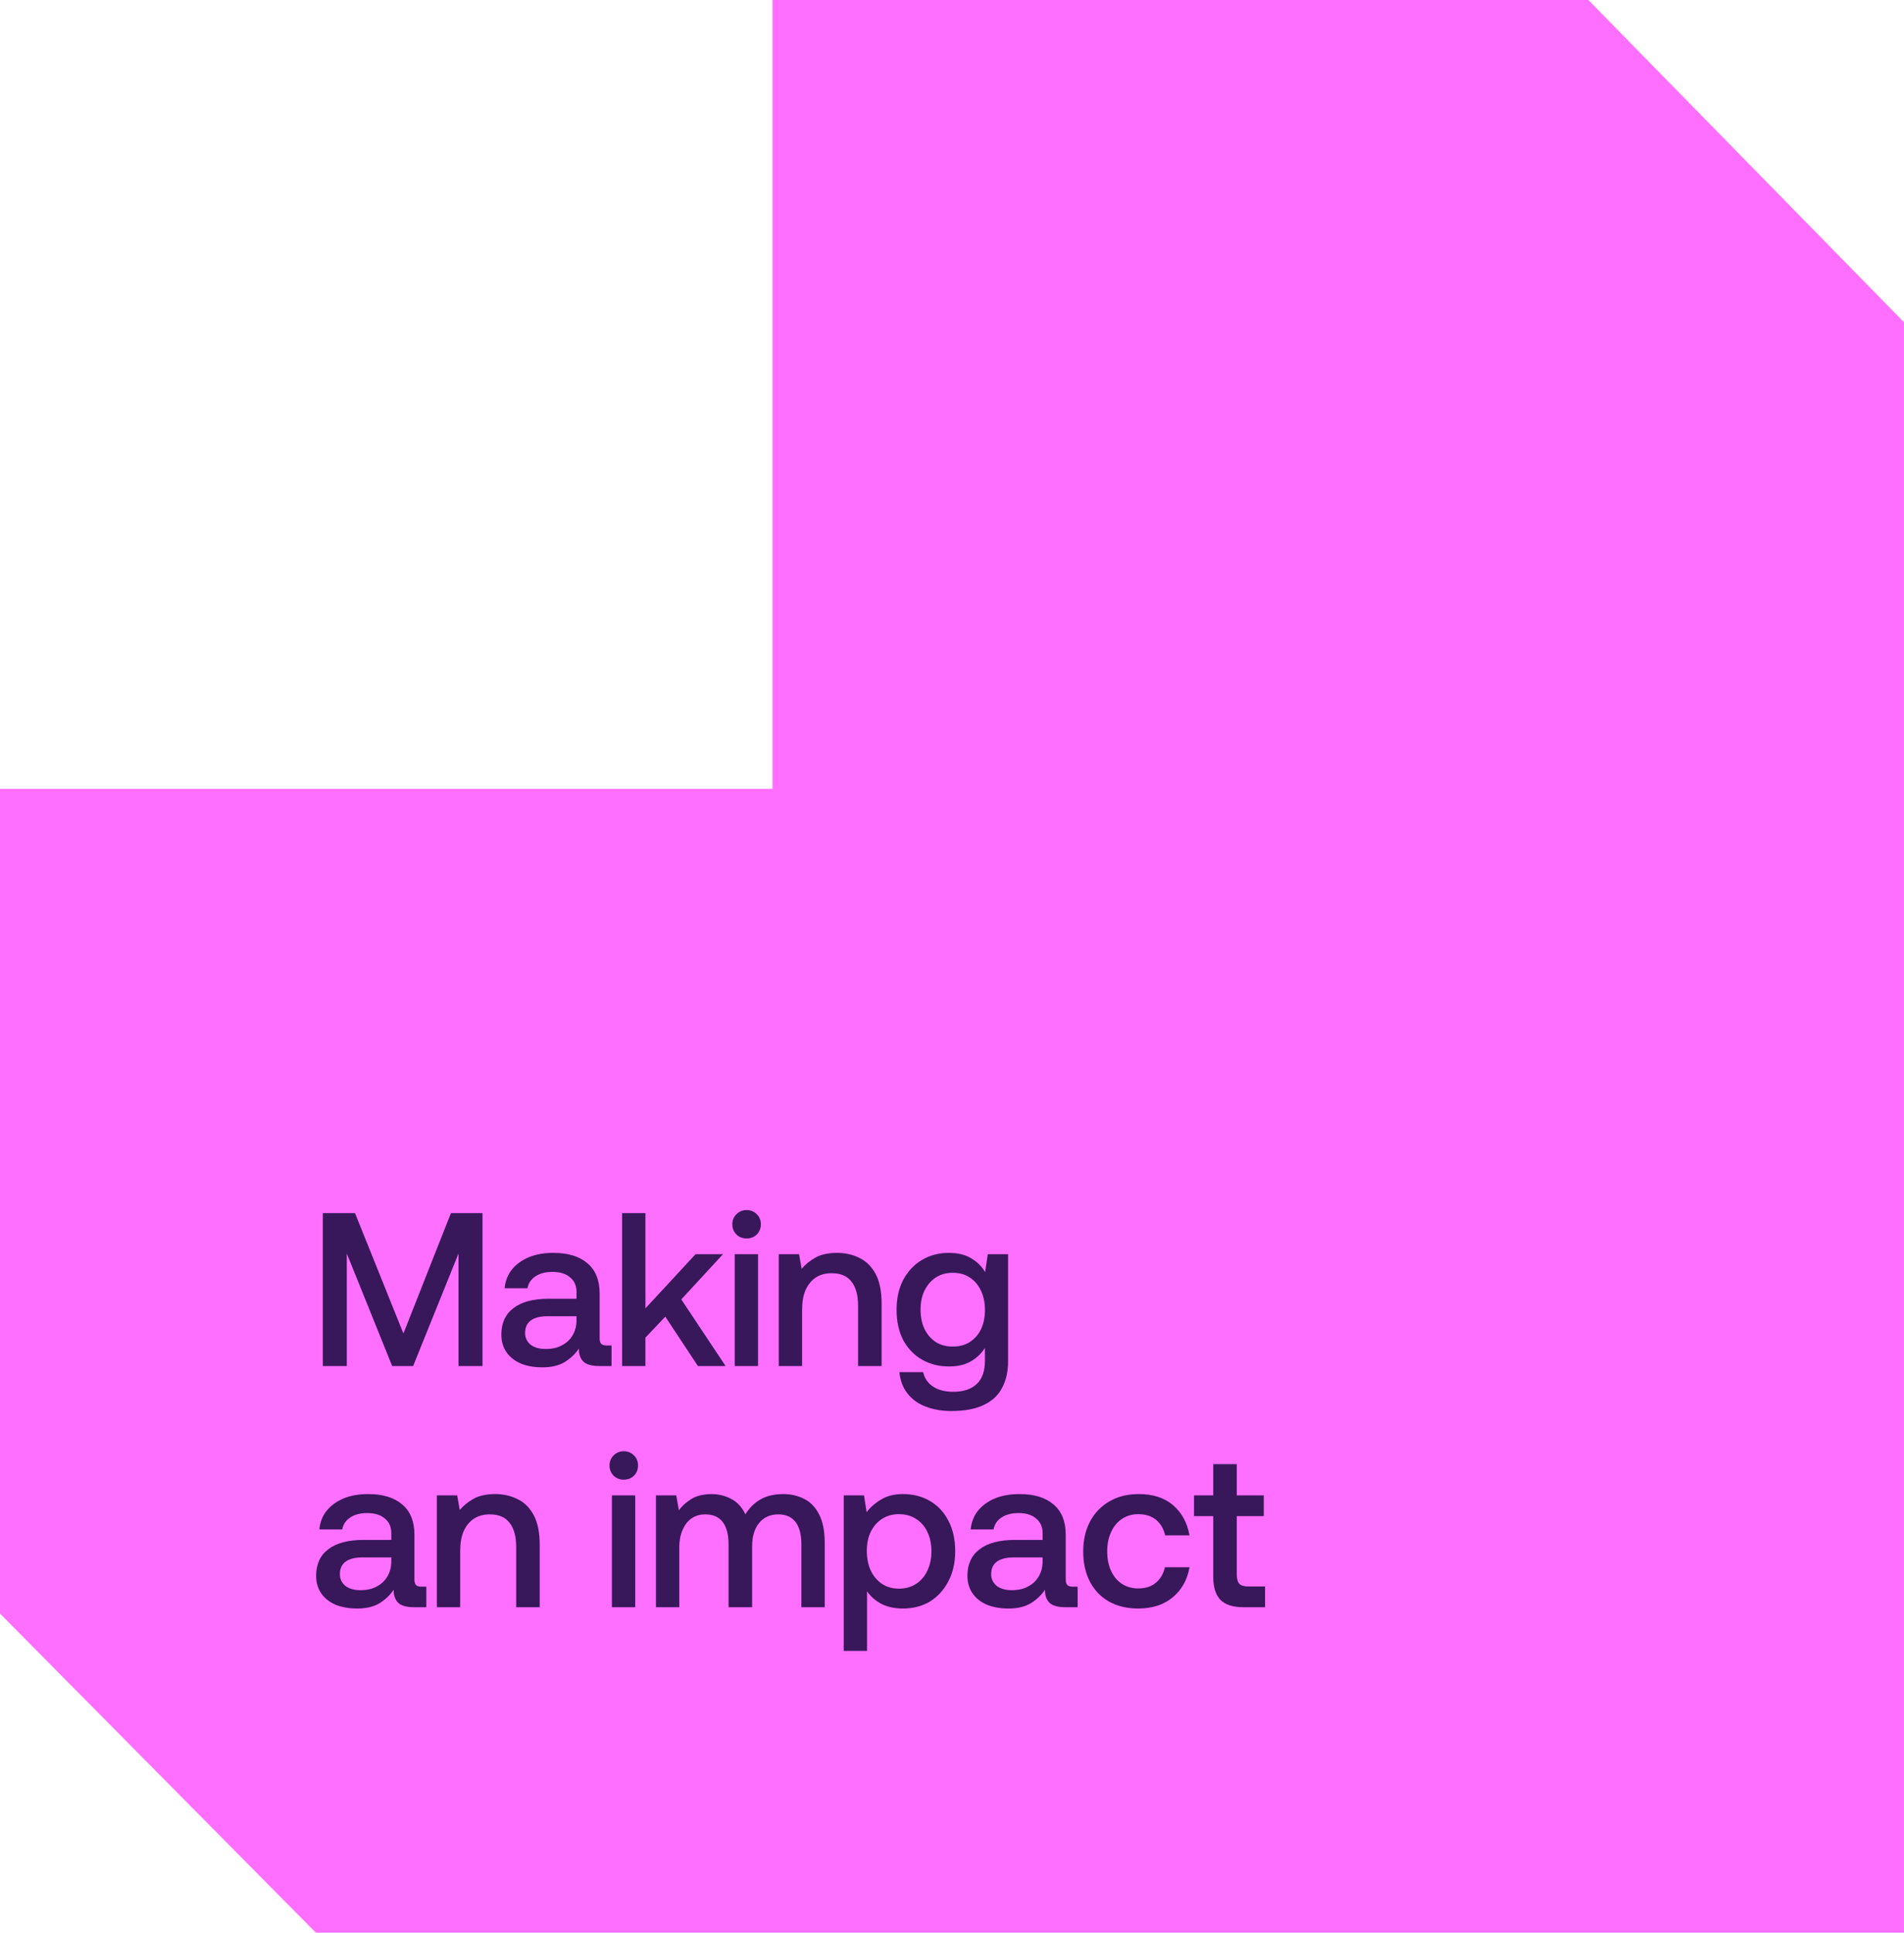 <svg width="1200" height="1218" viewBox="0 0 1200 1218" fill="none" xmlns="http://www.w3.org/2000/svg">
<path d="M1001.07 0L486.88 6.93619e-06V497.143L2.927e-05 497.143L0 1016.91L199.044 1218H964.298V1218H1199.99V497.15L1200 497.143L1199.99 497.143V203.069L1001.07 0Z" fill="#FF6FFF"/>
<path d="M783.7 1012.92C777.073 1012.92 772.216 1011.36 769.129 1008.24C766.133 1005.02 764.635 1000.21 764.635 993.782V955.512H752.515V942.434H764.635V922.748H779.479V942.434H796.502V955.512H779.479V992.268C779.479 995.021 780.023 996.994 781.113 998.187C782.202 999.288 784.154 999.839 786.969 999.839H797.319V1012.92H783.7Z" fill="#39175B"/>
<path d="M717.289 1013.74C710.298 1013.74 704.17 1012.27 698.904 1009.34C693.729 1006.4 689.735 1002.22 686.92 996.81C684.106 991.396 682.699 985.063 682.699 977.813C682.699 970.563 684.151 964.23 687.056 958.816C689.962 953.401 694.047 949.179 699.313 946.151C704.579 943.122 710.707 941.608 717.698 941.608C726.686 941.608 733.903 943.948 739.351 948.629C744.798 953.309 748.248 959.642 749.7 967.626H734.312C733.404 963.496 731.497 960.238 728.592 957.852C725.687 955.466 721.965 954.273 717.425 954.273C713.521 954.273 710.071 955.282 707.075 957.301C704.17 959.229 701.9 961.982 700.266 965.561C698.632 969.049 697.815 973.133 697.815 977.813C697.815 982.402 698.632 986.486 700.266 990.065C701.9 993.552 704.17 996.26 707.075 998.187C710.071 1000.11 713.521 1001.08 717.425 1001.08C721.965 1001.08 725.641 999.885 728.456 997.499C731.361 995.113 733.268 991.854 734.176 987.725H749.7C748.339 995.617 744.798 1001.95 739.078 1006.72C733.449 1011.4 726.186 1013.74 717.289 1013.74Z" fill="#39175B"/>
<path d="M635.59 1013.74C630.506 1013.74 626.012 1012.96 622.108 1011.4C618.204 1009.75 615.163 1007.36 612.984 1004.24C610.805 1001.12 609.715 997.407 609.715 993.093C609.715 985.843 612.257 980.291 617.342 976.436C622.426 972.49 629.825 970.517 639.539 970.517H657.107V966.249C657.107 962.303 655.745 959.229 653.021 957.026C650.389 954.732 646.666 953.585 641.854 953.585C637.497 953.585 633.91 954.548 631.096 956.475C628.372 958.311 626.738 960.789 626.193 963.909H611.758C612.212 959.32 613.755 955.374 616.388 952.07C619.112 948.766 622.653 946.197 627.01 944.361C631.459 942.526 636.634 941.608 642.535 941.608C651.796 941.608 658.968 943.811 664.052 948.216C669.136 952.529 671.678 958.862 671.678 967.213V995.434C671.678 997.177 672.042 998.371 672.768 999.013C673.494 999.655 674.629 999.977 676.172 999.977H679.168V1012.92H671.406C666.776 1012.92 663.462 1012 661.465 1010.16C659.558 1008.24 658.605 1005.62 658.605 1002.32V1001.9C656.335 1005.3 653.339 1008.14 649.617 1010.44C645.985 1012.64 641.31 1013.74 635.59 1013.74ZM637.633 1002.18C641.718 1002.18 645.168 1001.4 647.983 999.839C650.888 998.279 653.112 996.168 654.656 993.506C656.29 990.753 657.107 987.587 657.107 984.008V981.53H638.858C634.319 981.53 630.824 982.402 628.372 984.145C625.921 985.889 624.695 988.551 624.695 992.13C624.695 995.067 625.83 997.499 628.1 999.426C630.46 1001.26 633.638 1002.18 637.633 1002.18Z" fill="#39175B"/>
<path d="M531.746 1040.45V942.434H544.547L546.181 953.034C548.542 949.914 551.583 947.252 555.305 945.05C559.028 942.755 563.612 941.608 569.06 941.608C575.415 941.608 581.044 943.031 585.946 945.876C590.94 948.721 594.844 952.85 597.658 958.265C600.563 963.68 602.016 970.15 602.016 977.675C602.016 984.926 600.563 991.258 597.658 996.673C594.844 1002.09 590.985 1006.31 586.083 1009.34C581.18 1012.27 575.506 1013.74 569.06 1013.74C563.703 1013.74 559.118 1012.73 555.305 1010.71C551.583 1008.7 548.632 1006.08 546.453 1002.87V1040.45H531.746ZM566.608 1001.22C570.694 1001.22 574.28 1000.21 577.367 998.187C580.454 996.168 582.814 993.415 584.448 989.927C586.173 986.348 587.036 982.264 587.036 977.675C587.036 972.995 586.173 968.911 584.448 965.423C582.814 961.936 580.454 959.229 577.367 957.301C574.28 955.282 570.694 954.273 566.608 954.273C562.523 954.273 558.937 955.282 555.85 957.301C552.854 959.229 550.493 961.936 548.768 965.423C547.134 968.819 546.317 972.811 546.317 977.4C546.317 982.081 547.134 986.21 548.768 989.79C550.493 993.369 552.854 996.168 555.85 998.187C558.937 1000.21 562.523 1001.22 566.608 1001.22Z" fill="#39175B"/>
<path d="M413.416 1012.92V942.434H426.217L427.851 951.795C429.848 949.134 432.436 946.793 435.613 944.774C438.791 942.755 443.013 941.7 448.278 941.608C452.818 941.608 456.994 942.618 460.807 944.637C464.711 946.656 467.707 949.914 469.795 954.411C471.974 950.648 475.016 947.573 478.92 945.187C482.914 942.801 487.817 941.608 493.627 941.608C498.439 941.608 502.842 942.618 506.837 944.637C510.832 946.656 513.964 949.914 516.234 954.411C518.594 958.907 519.774 964.873 519.774 972.307V1012.92H505.067V973.27C505.067 967.121 503.841 962.441 501.39 959.229C498.938 956.017 495.307 954.411 490.495 954.411C485.411 954.411 481.371 956.246 478.375 959.917C475.47 963.496 474.017 968.452 474.017 974.784V1012.92H459.173V973.27C459.173 967.121 457.947 962.441 455.496 959.229C453.045 956.017 449.368 954.411 444.465 954.411C441.106 954.411 438.201 955.282 435.75 957.026C433.389 958.678 431.528 961.11 430.166 964.322C428.804 967.443 428.123 971.068 428.123 975.197V1012.92H413.416Z" fill="#39175B"/>
<path d="M385.652 1012.92V942.434H400.36V1012.92H385.652ZM393.142 932.522C390.6 932.522 388.467 931.696 386.742 930.044C385.017 928.301 384.154 926.144 384.154 923.574C384.154 921.005 385.017 918.894 386.742 917.242C388.467 915.498 390.6 914.626 393.142 914.626C395.685 914.626 397.818 915.498 399.543 917.242C401.268 918.894 402.131 921.005 402.131 923.574C402.131 926.144 401.268 928.301 399.543 930.044C397.818 931.696 395.685 932.522 393.142 932.522Z" fill="#39175B"/>
<path d="M275.334 1012.92V942.434H288.135L289.769 951.657C291.948 948.996 294.808 946.656 298.349 944.637C301.89 942.618 306.474 941.608 312.103 941.608C317.278 941.608 321.954 942.663 326.13 944.774C330.397 946.793 333.802 950.143 336.344 954.824C338.886 959.504 340.157 965.791 340.157 973.683V1012.92H325.313V974.922C325.313 968.223 323.906 963.129 321.091 959.642C318.368 956.154 314.237 954.411 308.699 954.411C304.795 954.411 301.436 955.328 298.621 957.164C295.898 958.999 293.764 961.615 292.221 965.01C290.768 968.406 290.042 972.536 290.042 977.4V1012.92H275.334Z" fill="#39175B"/>
<path d="M225.106 1013.74C220.022 1013.74 215.528 1012.96 211.624 1011.4C207.72 1009.75 204.679 1007.36 202.5 1004.24C200.321 1001.12 199.231 997.407 199.231 993.093C199.231 985.843 201.773 980.291 206.858 976.436C211.942 972.49 219.341 970.517 229.055 970.517H246.623V966.249C246.623 962.303 245.261 959.229 242.537 957.026C239.905 954.732 236.182 953.585 231.37 953.585C227.013 953.585 223.427 954.548 220.612 956.475C217.888 958.311 216.254 960.789 215.71 963.909H201.274C201.728 959.32 203.271 955.374 205.904 952.07C208.628 948.766 212.169 946.197 216.527 944.361C220.975 942.526 226.15 941.608 232.051 941.608C241.312 941.608 248.484 943.811 253.568 948.216C258.652 952.529 261.194 958.862 261.194 967.213V995.434C261.194 997.177 261.558 998.371 262.284 999.013C263.01 999.655 264.145 999.977 265.689 999.977H268.685V1012.92H260.922C256.292 1012.92 252.978 1012 250.981 1010.16C249.074 1008.24 248.121 1005.62 248.121 1002.32V1001.9C245.851 1005.3 242.855 1008.14 239.133 1010.44C235.501 1012.64 230.826 1013.74 225.106 1013.74ZM227.149 1002.18C231.234 1002.18 234.684 1001.4 237.499 999.839C240.404 998.279 242.628 996.168 244.172 993.506C245.806 990.753 246.623 987.587 246.623 984.008V981.53H228.374C223.835 981.53 220.34 982.402 217.888 984.145C215.437 985.889 214.211 988.551 214.211 992.13C214.211 995.067 215.346 997.499 217.616 999.426C219.977 1001.26 223.154 1002.18 227.149 1002.18Z" fill="#39175B"/>
<path d="M599.656 889.275C593.482 889.275 587.99 888.311 583.178 886.384C578.457 884.549 574.689 881.795 571.875 878.124C569.06 874.545 567.381 870.094 566.836 864.771H581.816C582.724 868.718 584.812 871.746 588.081 873.857C591.349 876.06 595.571 877.161 600.746 877.161C607.101 877.161 612.003 875.555 615.453 872.343C618.994 869.131 620.764 864.175 620.764 857.475V849.491C618.495 853.07 615.499 855.915 611.776 858.026C608.145 860.137 603.56 861.192 598.022 861.192C591.758 861.192 586.129 859.77 581.135 856.925C576.142 854.08 572.193 849.996 569.287 844.673C566.473 839.258 565.066 832.834 565.066 825.4C565.066 818.242 566.473 811.955 569.287 806.54C572.193 801.126 576.142 796.95 581.135 794.013C586.129 791.076 591.758 789.608 598.022 789.608C603.56 789.608 608.19 790.709 611.913 792.912C615.726 795.115 618.722 798.051 620.901 801.722L622.535 790.434H635.336V858.026C635.336 864.358 634.11 869.865 631.659 874.545C629.208 879.318 625.349 882.943 620.083 885.421C614.818 887.99 608.009 889.275 599.656 889.275ZM600.473 848.665C604.649 848.665 608.236 847.701 611.232 845.774C614.318 843.755 616.679 841.048 618.313 837.652C619.947 834.165 620.764 830.172 620.764 825.675C620.764 821.087 619.947 817.049 618.313 813.561C616.679 809.982 614.318 807.183 611.232 805.164C608.236 803.145 604.649 802.135 600.473 802.135C596.388 802.135 592.802 803.145 589.715 805.164C586.719 807.183 584.358 809.936 582.633 813.424C580.999 816.819 580.182 820.811 580.182 825.4C580.182 829.989 580.999 834.027 582.633 837.514C584.358 841.002 586.719 843.755 589.715 845.774C592.802 847.701 596.388 848.665 600.473 848.665Z" fill="#39175B"/>
<path d="M490.816 860.917V790.434H503.618L505.252 799.657C507.431 796.996 510.29 794.656 513.831 792.637C517.372 790.618 521.957 789.608 527.586 789.608C532.761 789.608 537.436 790.664 541.612 792.774C545.88 794.793 549.284 798.143 551.826 802.824C554.368 807.504 555.639 813.791 555.639 821.683V860.917H540.795V822.922C540.795 816.223 539.388 811.129 536.574 807.642C533.85 804.154 529.719 802.411 524.181 802.411C520.277 802.411 516.918 803.328 514.104 805.164C511.38 806.999 509.246 809.615 507.703 813.011C506.25 816.406 505.524 820.536 505.524 825.4V860.917H490.816Z" fill="#39175B"/>
<path d="M463.053 860.917V790.434H477.761V860.917H463.053ZM470.543 780.522C468.001 780.522 465.868 779.696 464.143 778.044C462.418 776.301 461.555 774.144 461.555 771.574C461.555 769.005 462.418 766.894 464.143 765.242C465.868 763.498 468.001 762.626 470.543 762.626C473.085 762.626 475.219 763.498 476.944 765.242C478.669 766.894 479.531 769.005 479.531 771.574C479.531 774.144 478.669 776.301 476.944 778.044C475.219 779.696 473.085 780.522 470.543 780.522Z" fill="#39175B"/>
<path d="M392.068 860.917V764.554H406.776V824.574L438.37 790.434H455.665L429.382 818.93L457.299 860.917H439.868L419.305 829.805L406.776 843.021V860.917H392.068Z" fill="#39175B"/>
<path d="M341.84 861.743C336.756 861.743 332.262 860.963 328.358 859.402C324.454 857.751 321.413 855.364 319.234 852.244C317.055 849.124 315.965 845.407 315.965 841.094C315.965 833.843 318.507 828.291 323.591 824.436C328.676 820.49 336.075 818.517 345.789 818.517H363.357V814.25C363.357 810.303 361.995 807.229 359.271 805.026C356.638 802.732 352.916 801.585 348.104 801.585C343.747 801.585 340.16 802.548 337.346 804.476C334.622 806.311 332.988 808.789 332.443 811.909H318.008C318.462 807.32 320.005 803.374 322.638 800.07C325.362 796.766 328.903 794.197 333.26 792.361C337.709 790.526 342.884 789.608 348.785 789.608C358.046 789.608 365.218 791.811 370.302 796.216C375.386 800.529 377.928 806.862 377.928 815.213V843.434C377.928 845.177 378.292 846.371 379.018 847.013C379.744 847.655 380.879 847.977 382.422 847.977H385.418V860.917H377.656C373.026 860.917 369.712 859.999 367.715 858.164C365.808 856.236 364.855 853.621 364.855 850.317V849.904C362.585 853.299 359.589 856.144 355.867 858.439C352.235 860.641 347.56 861.743 341.84 861.743ZM343.883 850.179C347.968 850.179 351.418 849.399 354.233 847.839C357.138 846.279 359.362 844.168 360.906 841.506C362.54 838.753 363.357 835.587 363.357 832.008V829.53H345.108C340.569 829.53 337.074 830.402 334.622 832.146C332.171 833.889 330.945 836.551 330.945 840.13C330.945 843.067 332.08 845.499 334.35 847.426C336.71 849.261 339.888 850.179 343.883 850.179Z" fill="#39175B"/>
<path d="M203.453 860.917V764.554H223.744L254.249 840.405L284.209 764.554H304.092V860.917H288.976V790.021L260.377 860.917H247.168L218.569 790.021V860.917H203.453Z" fill="#39175B"/>
</svg>
